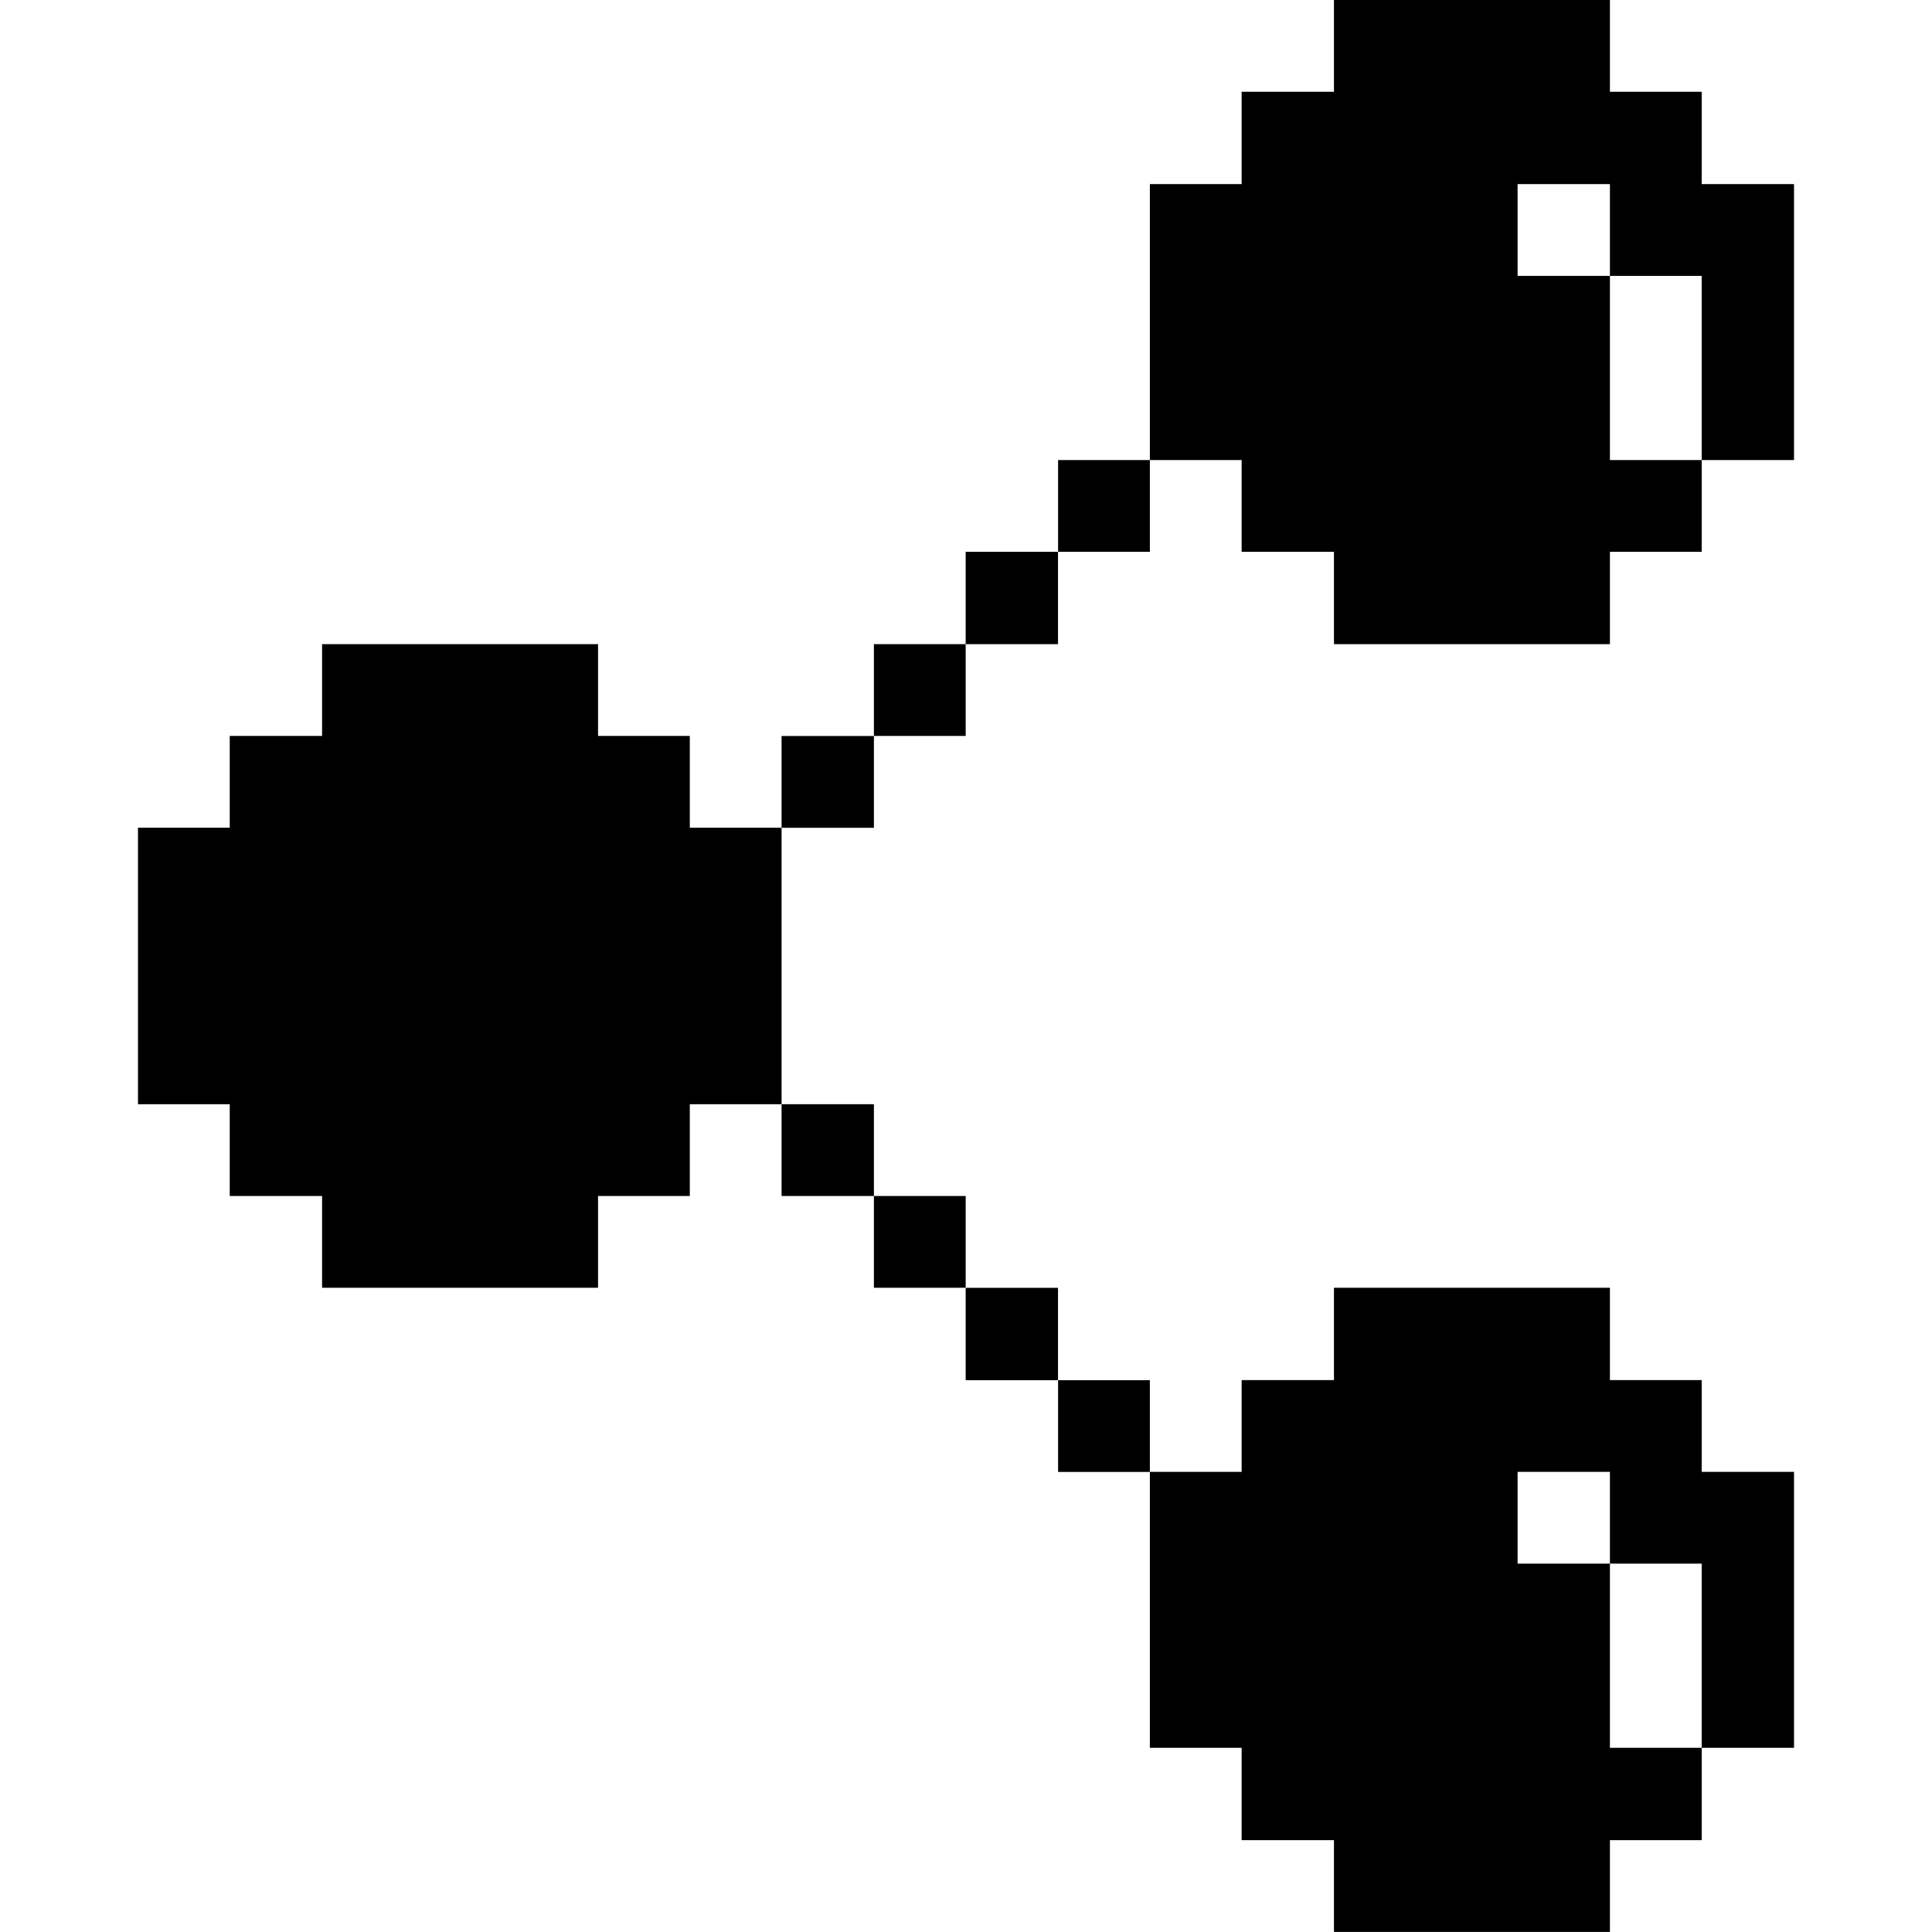 <svg height="24" viewBox="0 0 24 24" width="24" xmlns="http://www.w3.org/2000/svg"><path d="m15.424 6.855h1.147v1.147h3.428v-1.147h1.14v-1.14h-1.14v-2.288h-1.147v-1.14h1.147v1.14h1.14v2.288h1.147v-3.428h-1.147v-1.147h-1.14v-1.14h-3.428v1.14h-1.147v1.147h-1.14v3.428h1.14z"/><path d="m14.284 21.712h1.14v1.147h1.147v1.14h3.428v-1.14h1.14v-1.147h-1.14v-2.288h-1.147v-1.14h1.147v1.14h1.14v2.288h1.147v-3.428h-1.147v-1.14h-1.14v-1.147h-3.428v1.147h-1.147v1.14h-1.14z"/><path d="m13.144 17.145h1.14v1.14h-1.14z"/><path d="m13.144 5.715h1.14v1.14h-1.14z"/><path d="m11.996 15.998h1.147v1.147h-1.147z"/><path d="m11.996 6.855h1.147v1.147h-1.147z"/><path d="m10.856 14.857h1.14v1.14h-1.14z"/><path d="m10.856 8.002h1.14v1.14h-1.14z"/><path d="m9.709 13.717h1.147v1.14h-1.147z"/><path d="m9.709 9.143h1.147v1.14h-1.147z"/><path d="m4.001 8.002v1.14h-1.147v1.14h-1.14v3.435h1.14v1.14h1.147v1.14h3.428v-1.14h1.14v-1.14h1.14v-3.435h-1.14v-1.14h-1.14v-1.14z"/></svg>